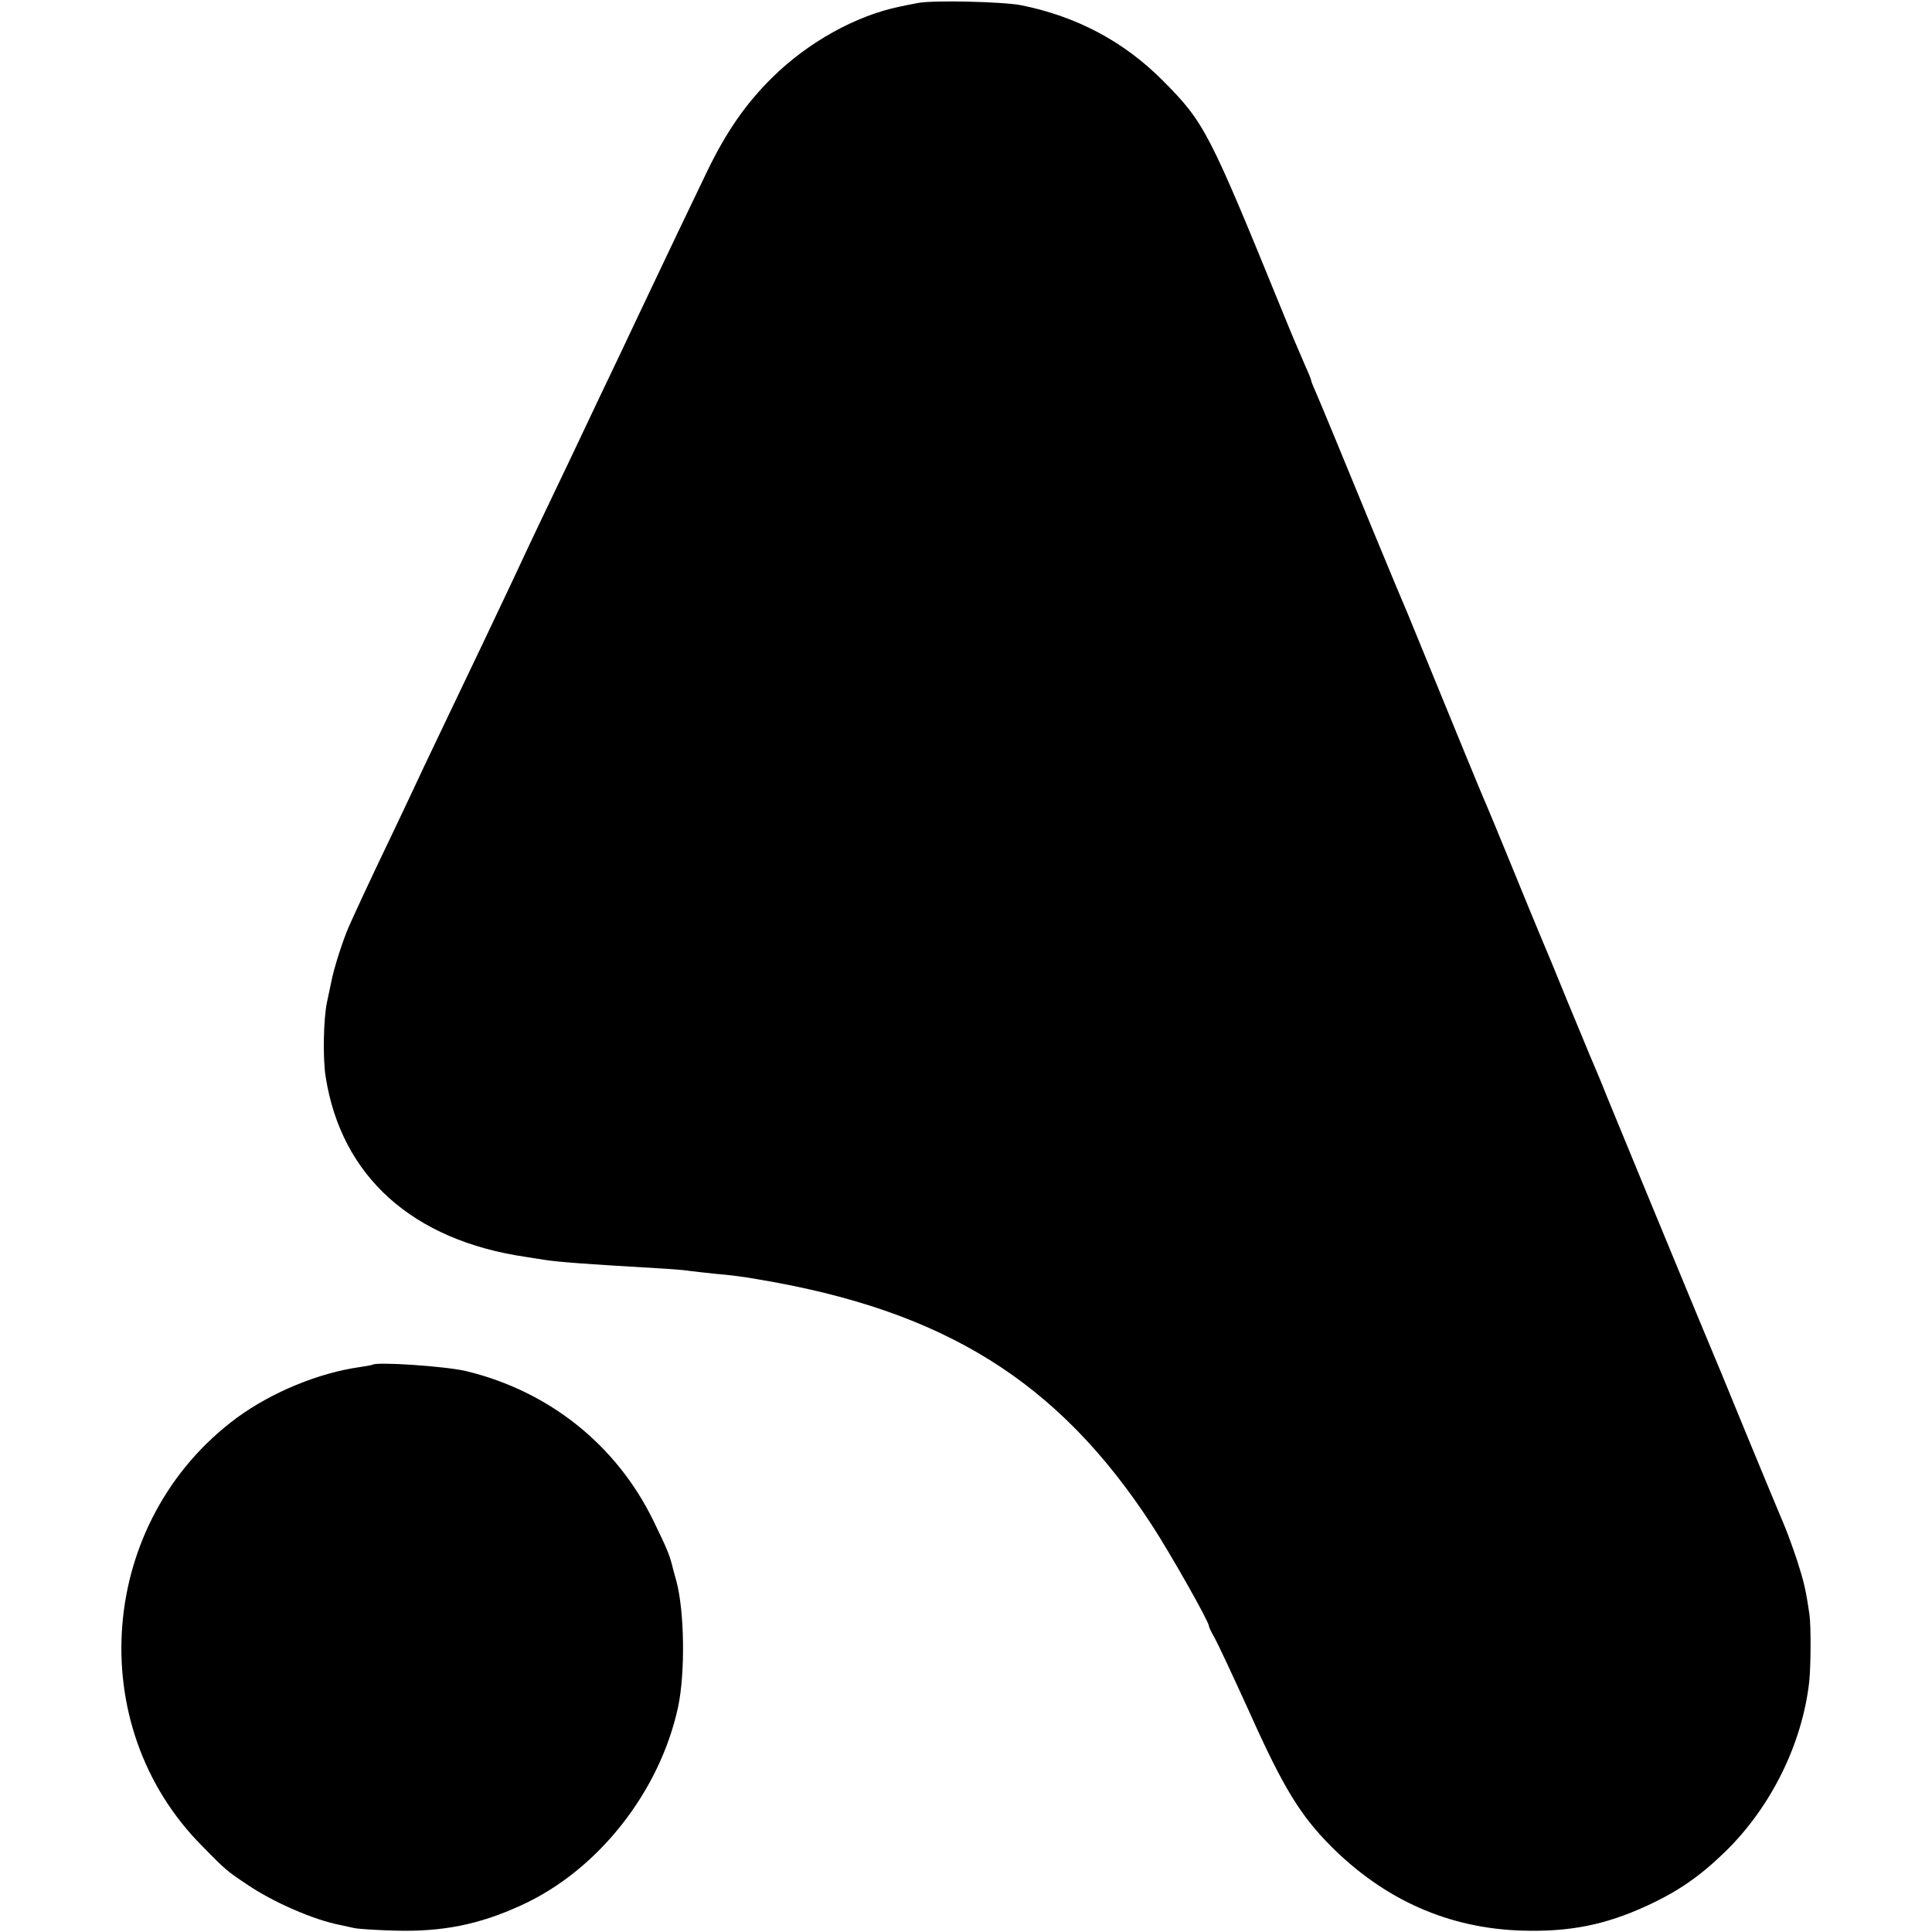 <?xml version="1.0" standalone="no"?>
<!DOCTYPE svg PUBLIC "-//W3C//DTD SVG 20010904//EN"
 "http://www.w3.org/TR/2001/REC-SVG-20010904/DTD/svg10.dtd">
<svg version="1.0" xmlns="http://www.w3.org/2000/svg"
 width="700pt" height="700pt" viewBox="0 0 700 700"
 preserveAspectRatio="xMidYMid meet">
<g transform="translate(0,700) scale(0.1,-0.1)"
fill="#000000" stroke="none">
<path d="M3325 6989 c-22 -4 -51 -10 -65 -13 -157 -32 -331 -128 -460 -255
-97 -95 -169 -199 -238 -342 -67 -139 -142 -296 -212 -444 -26 -55 -70 -147
-97 -205 -28 -58 -69 -145 -93 -195 -23 -49 -64 -135 -90 -190 -88 -184 -162
-339 -190 -400 -15 -33 -54 -114 -85 -180 -31 -66 -76 -160 -100 -210 -23 -49
-71 -148 -105 -220 -34 -71 -75 -157 -90 -190 -15 -33 -56 -118 -90 -190 -64
-133 -121 -256 -145 -310 -22 -49 -56 -155 -65 -204 -5 -25 -12 -57 -15 -71
-13 -60 -16 -204 -5 -272 57 -361 315 -592 725 -652 22 -4 54 -8 70 -11 53 -8
150 -15 405 -30 52 -3 106 -7 120 -10 14 -2 54 -6 89 -10 60 -5 105 -11 156
-20 677 -113 1089 -370 1428 -890 66 -101 207 -350 207 -366 0 -4 9 -23 20
-42 11 -19 69 -143 129 -275 121 -270 183 -370 293 -481 195 -195 427 -298
693 -306 171 -5 300 20 452 90 115 53 194 108 288 200 163 161 274 386 300
610 6 53 7 204 1 245 -13 90 -20 119 -45 197 -16 48 -38 108 -49 133 -11 25
-72 173 -137 330 -64 157 -123 299 -130 315 -7 17 -57 136 -110 265 -53 129
-124 300 -157 380 -33 80 -80 195 -105 255 -24 61 -51 124 -58 140 -7 17 -45
109 -85 205 -39 96 -82 200 -95 230 -13 30 -60 145 -105 255 -45 110 -88 214
-95 230 -8 17 -41 98 -75 180 -94 230 -200 488 -209 510 -27 63 -46 109 -121
290 -45 110 -109 265 -142 345 -33 80 -66 159 -74 177 -8 17 -14 34 -14 37 0
3 -11 29 -24 58 -13 29 -49 114 -79 188 -267 655 -283 686 -433 837 -142 143
-312 233 -514 274 -67 13 -320 19 -375 8z"/>
<path d="M1349 2055 c-2 -1 -22 -5 -44 -8 -150 -21 -320 -91 -447 -184 -503
-372 -562 -1115 -124 -1553 85 -87 91 -91 160 -137 95 -65 243 -129 336 -147
14 -3 36 -8 50 -11 14 -4 81 -8 150 -10 173 -5 307 22 459 92 277 126 502 411
568 719 26 123 23 345 -6 454 -5 19 -13 46 -16 60 -11 41 -19 60 -68 161 -134
274 -377 468 -677 541 -74 18 -329 35 -341 23z"/>
</g>
</svg>
